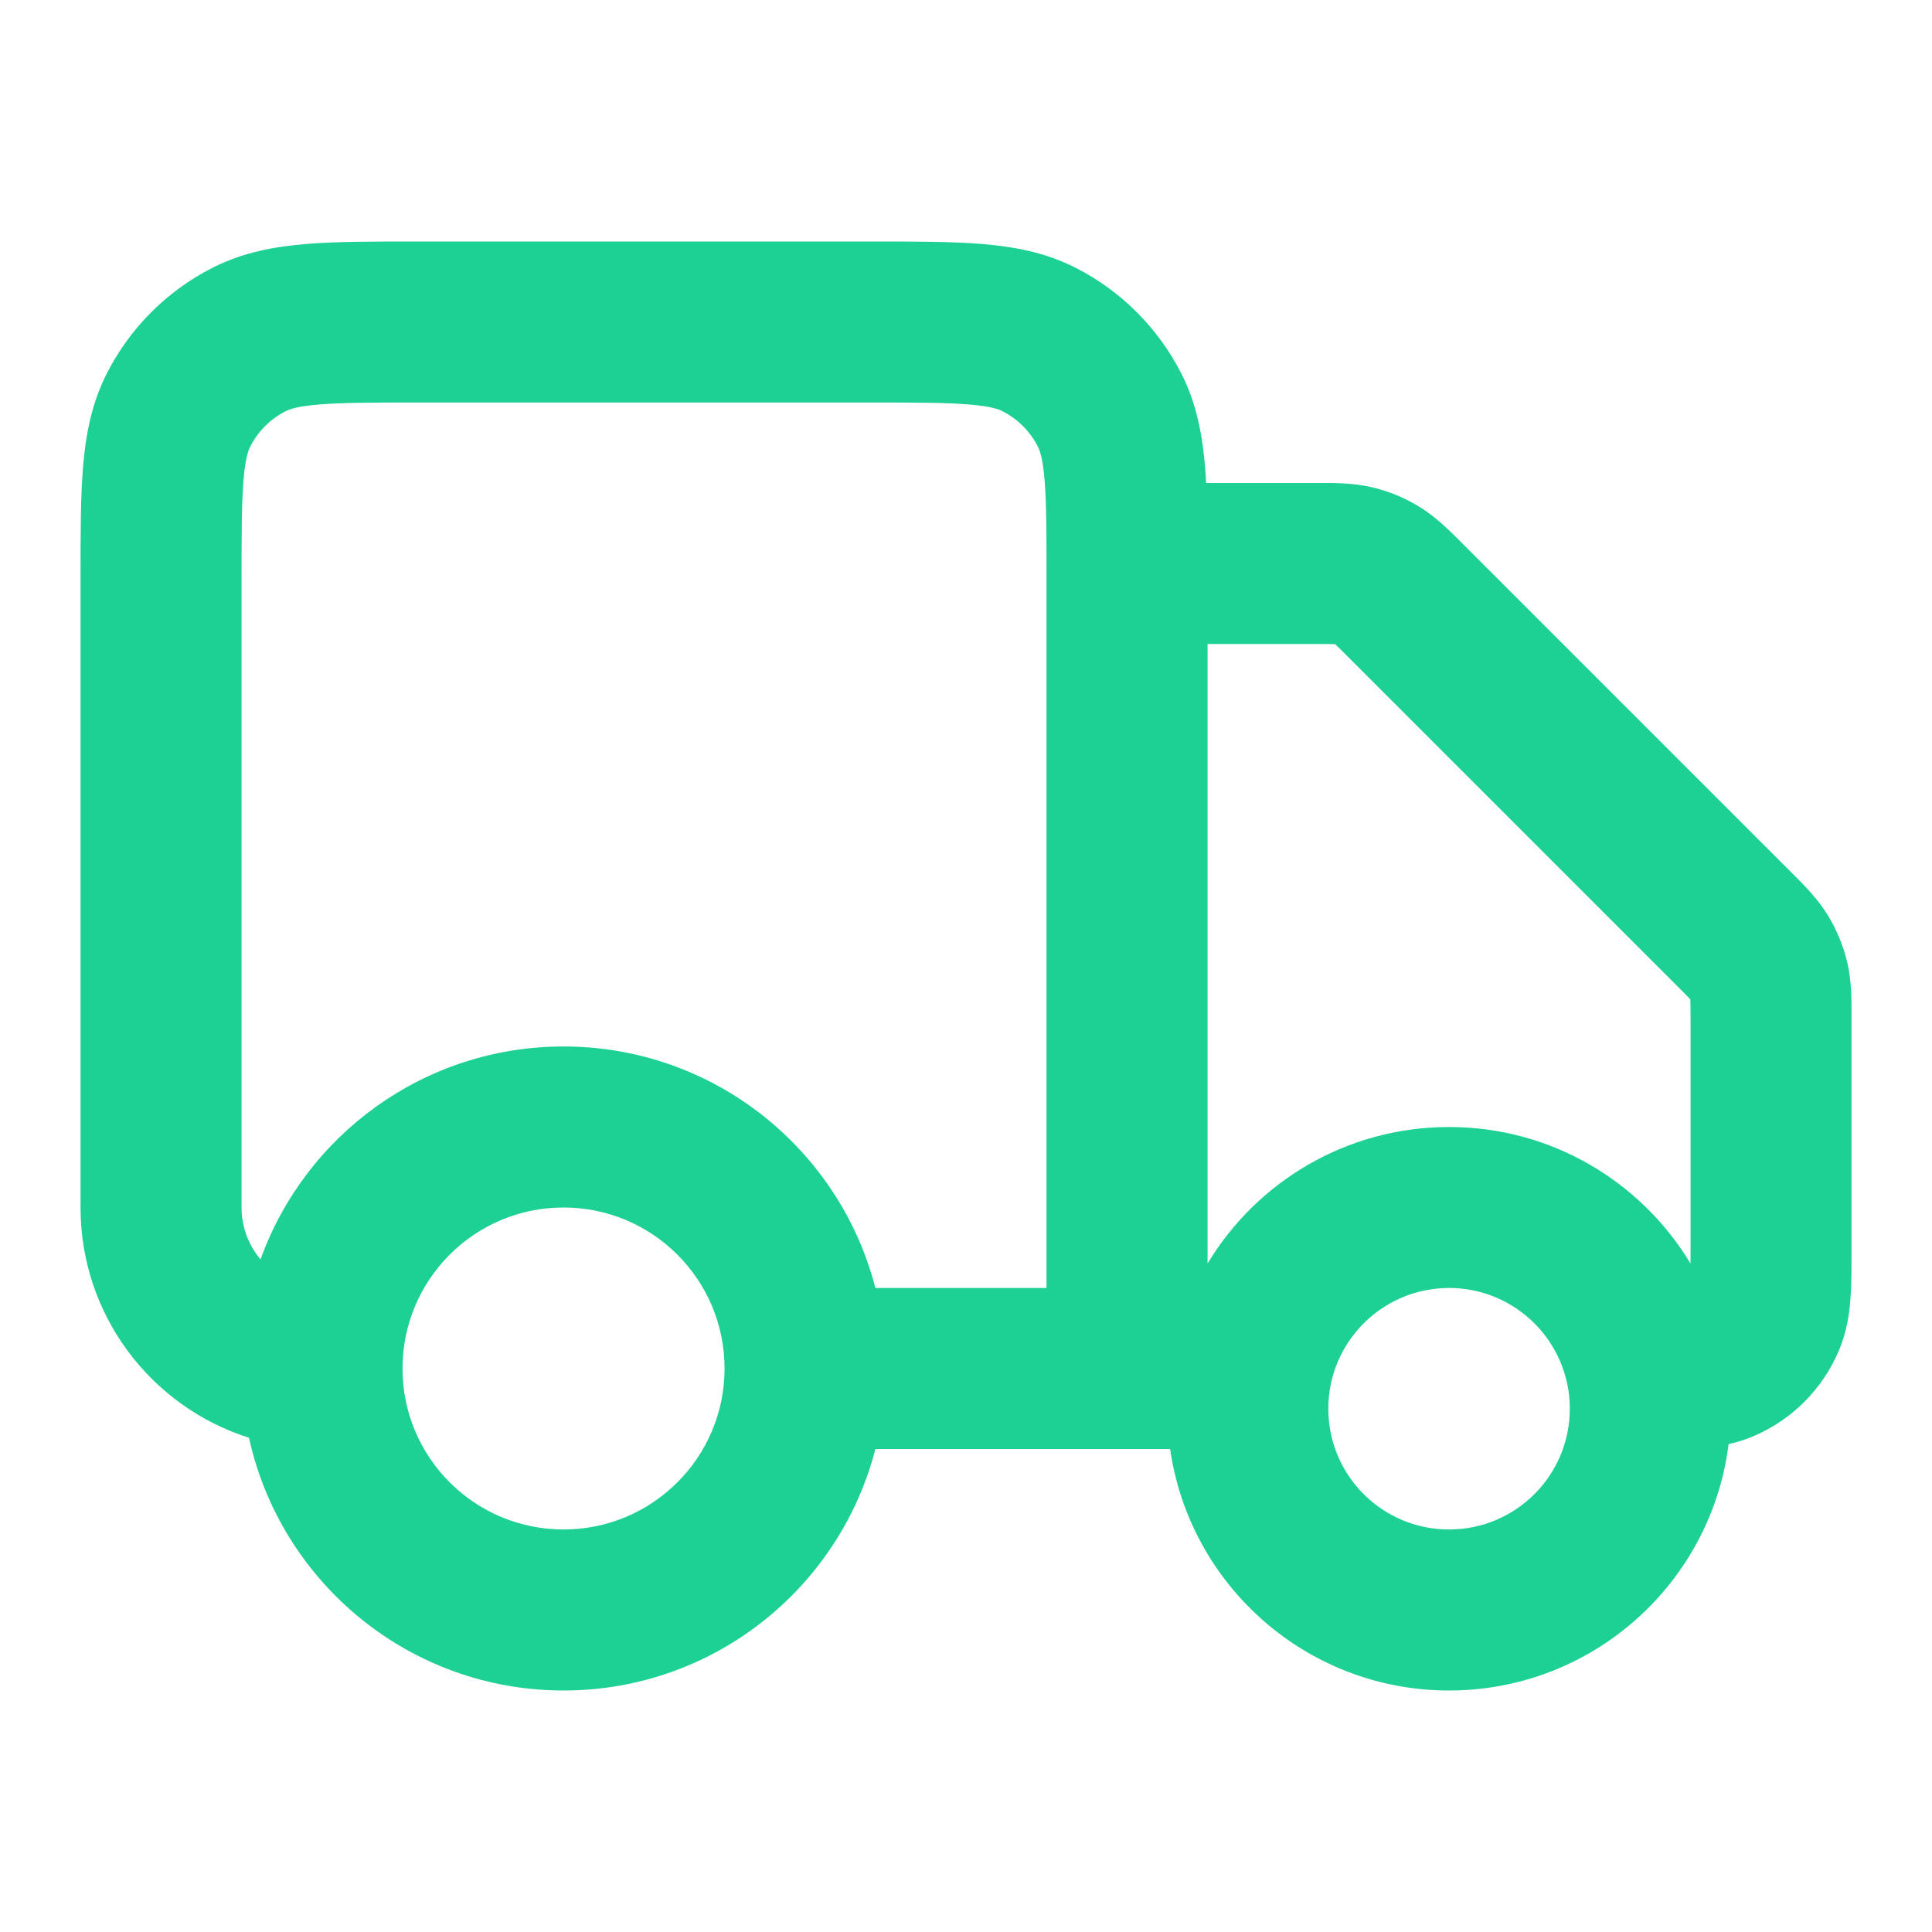 <svg width="32" height="32" viewBox="0 0 32 32" fill="none" xmlns="http://www.w3.org/2000/svg">
<path fill-rule="evenodd" clip-rule="evenodd" d="M6.883 4H14.452C15.155 4 15.761 4 16.261 4.041C16.788 4.084 17.312 4.179 17.817 4.436C18.569 4.819 19.181 5.431 19.565 6.184C19.822 6.689 19.917 7.213 19.96 7.74C19.967 7.824 19.972 7.91 19.977 8H21.784C21.806 8 21.828 8 21.852 8C22.105 7.999 22.424 7.998 22.738 8.074C23.01 8.139 23.27 8.247 23.508 8.393C23.784 8.562 24.008 8.788 24.187 8.967C24.203 8.984 24.219 9 24.235 9.015L29.652 14.432C29.668 14.448 29.684 14.464 29.7 14.48C29.88 14.659 30.106 14.884 30.274 15.159C30.421 15.398 30.528 15.658 30.594 15.93C30.669 16.244 30.668 16.562 30.667 16.816C30.667 16.839 30.667 16.862 30.667 16.884V20.702C30.667 20.982 30.667 21.255 30.651 21.487C30.634 21.741 30.594 22.042 30.464 22.354C30.194 23.007 29.674 23.526 29.021 23.797C28.888 23.852 28.757 23.891 28.631 23.919C28.343 26.22 26.38 28 24.001 28C21.65 28 19.705 26.262 19.381 24H14.499C13.907 26.3 11.819 28 9.334 28C6.782 28 4.649 26.208 4.124 23.814C2.506 23.301 1.334 21.788 1.334 20L1.334 9.549C1.334 8.846 1.334 8.239 1.375 7.74C1.418 7.213 1.513 6.689 1.77 6.184C2.153 5.431 2.765 4.819 3.518 4.436C4.023 4.179 4.547 4.084 5.074 4.041C5.573 4 6.18 4 6.883 4ZM4.315 20.86C5.055 18.803 7.023 17.333 9.334 17.333C11.819 17.333 13.907 19.033 14.499 21.333H17.334V9.6C17.334 8.831 17.333 8.335 17.302 7.957C17.273 7.595 17.222 7.461 17.189 7.395C17.061 7.144 16.857 6.94 16.606 6.812C16.54 6.778 16.406 6.728 16.044 6.699C15.666 6.668 15.169 6.667 14.401 6.667H6.934C6.165 6.667 5.669 6.668 5.291 6.699C4.929 6.728 4.795 6.778 4.729 6.812C4.478 6.94 4.274 7.144 4.146 7.395C4.112 7.461 4.062 7.595 4.033 7.957C4.002 8.335 4.001 8.831 4.001 9.6V20C4.001 20.328 4.119 20.627 4.315 20.86ZM20.001 20.928V10.667H21.784C21.958 10.667 22.046 10.667 22.109 10.67C22.11 10.67 22.112 10.67 22.114 10.67C22.115 10.671 22.116 10.672 22.117 10.673C22.164 10.716 22.226 10.777 22.349 10.901L27.766 16.318C27.89 16.442 27.951 16.503 27.994 16.55C27.995 16.551 27.996 16.553 27.997 16.554C27.997 16.555 27.997 16.557 27.997 16.558C28 16.622 28.001 16.709 28.001 16.884V20.667C28.001 20.766 28.001 20.852 28 20.928C27.184 19.573 25.698 18.667 24.001 18.667C22.303 18.667 20.817 19.573 20.001 20.928ZM9.334 20C7.861 20 6.667 21.194 6.667 22.667C6.667 24.139 7.861 25.333 9.334 25.333C10.807 25.333 12.001 24.139 12.001 22.667C12.001 21.194 10.807 20 9.334 20ZM24.001 21.333C22.896 21.333 22.001 22.229 22.001 23.333C22.001 24.438 22.896 25.333 24.001 25.333C25.105 25.333 26.001 24.438 26.001 23.333C26.001 22.229 25.105 21.333 24.001 21.333Z" fill="#1DD195"/>
</svg>
